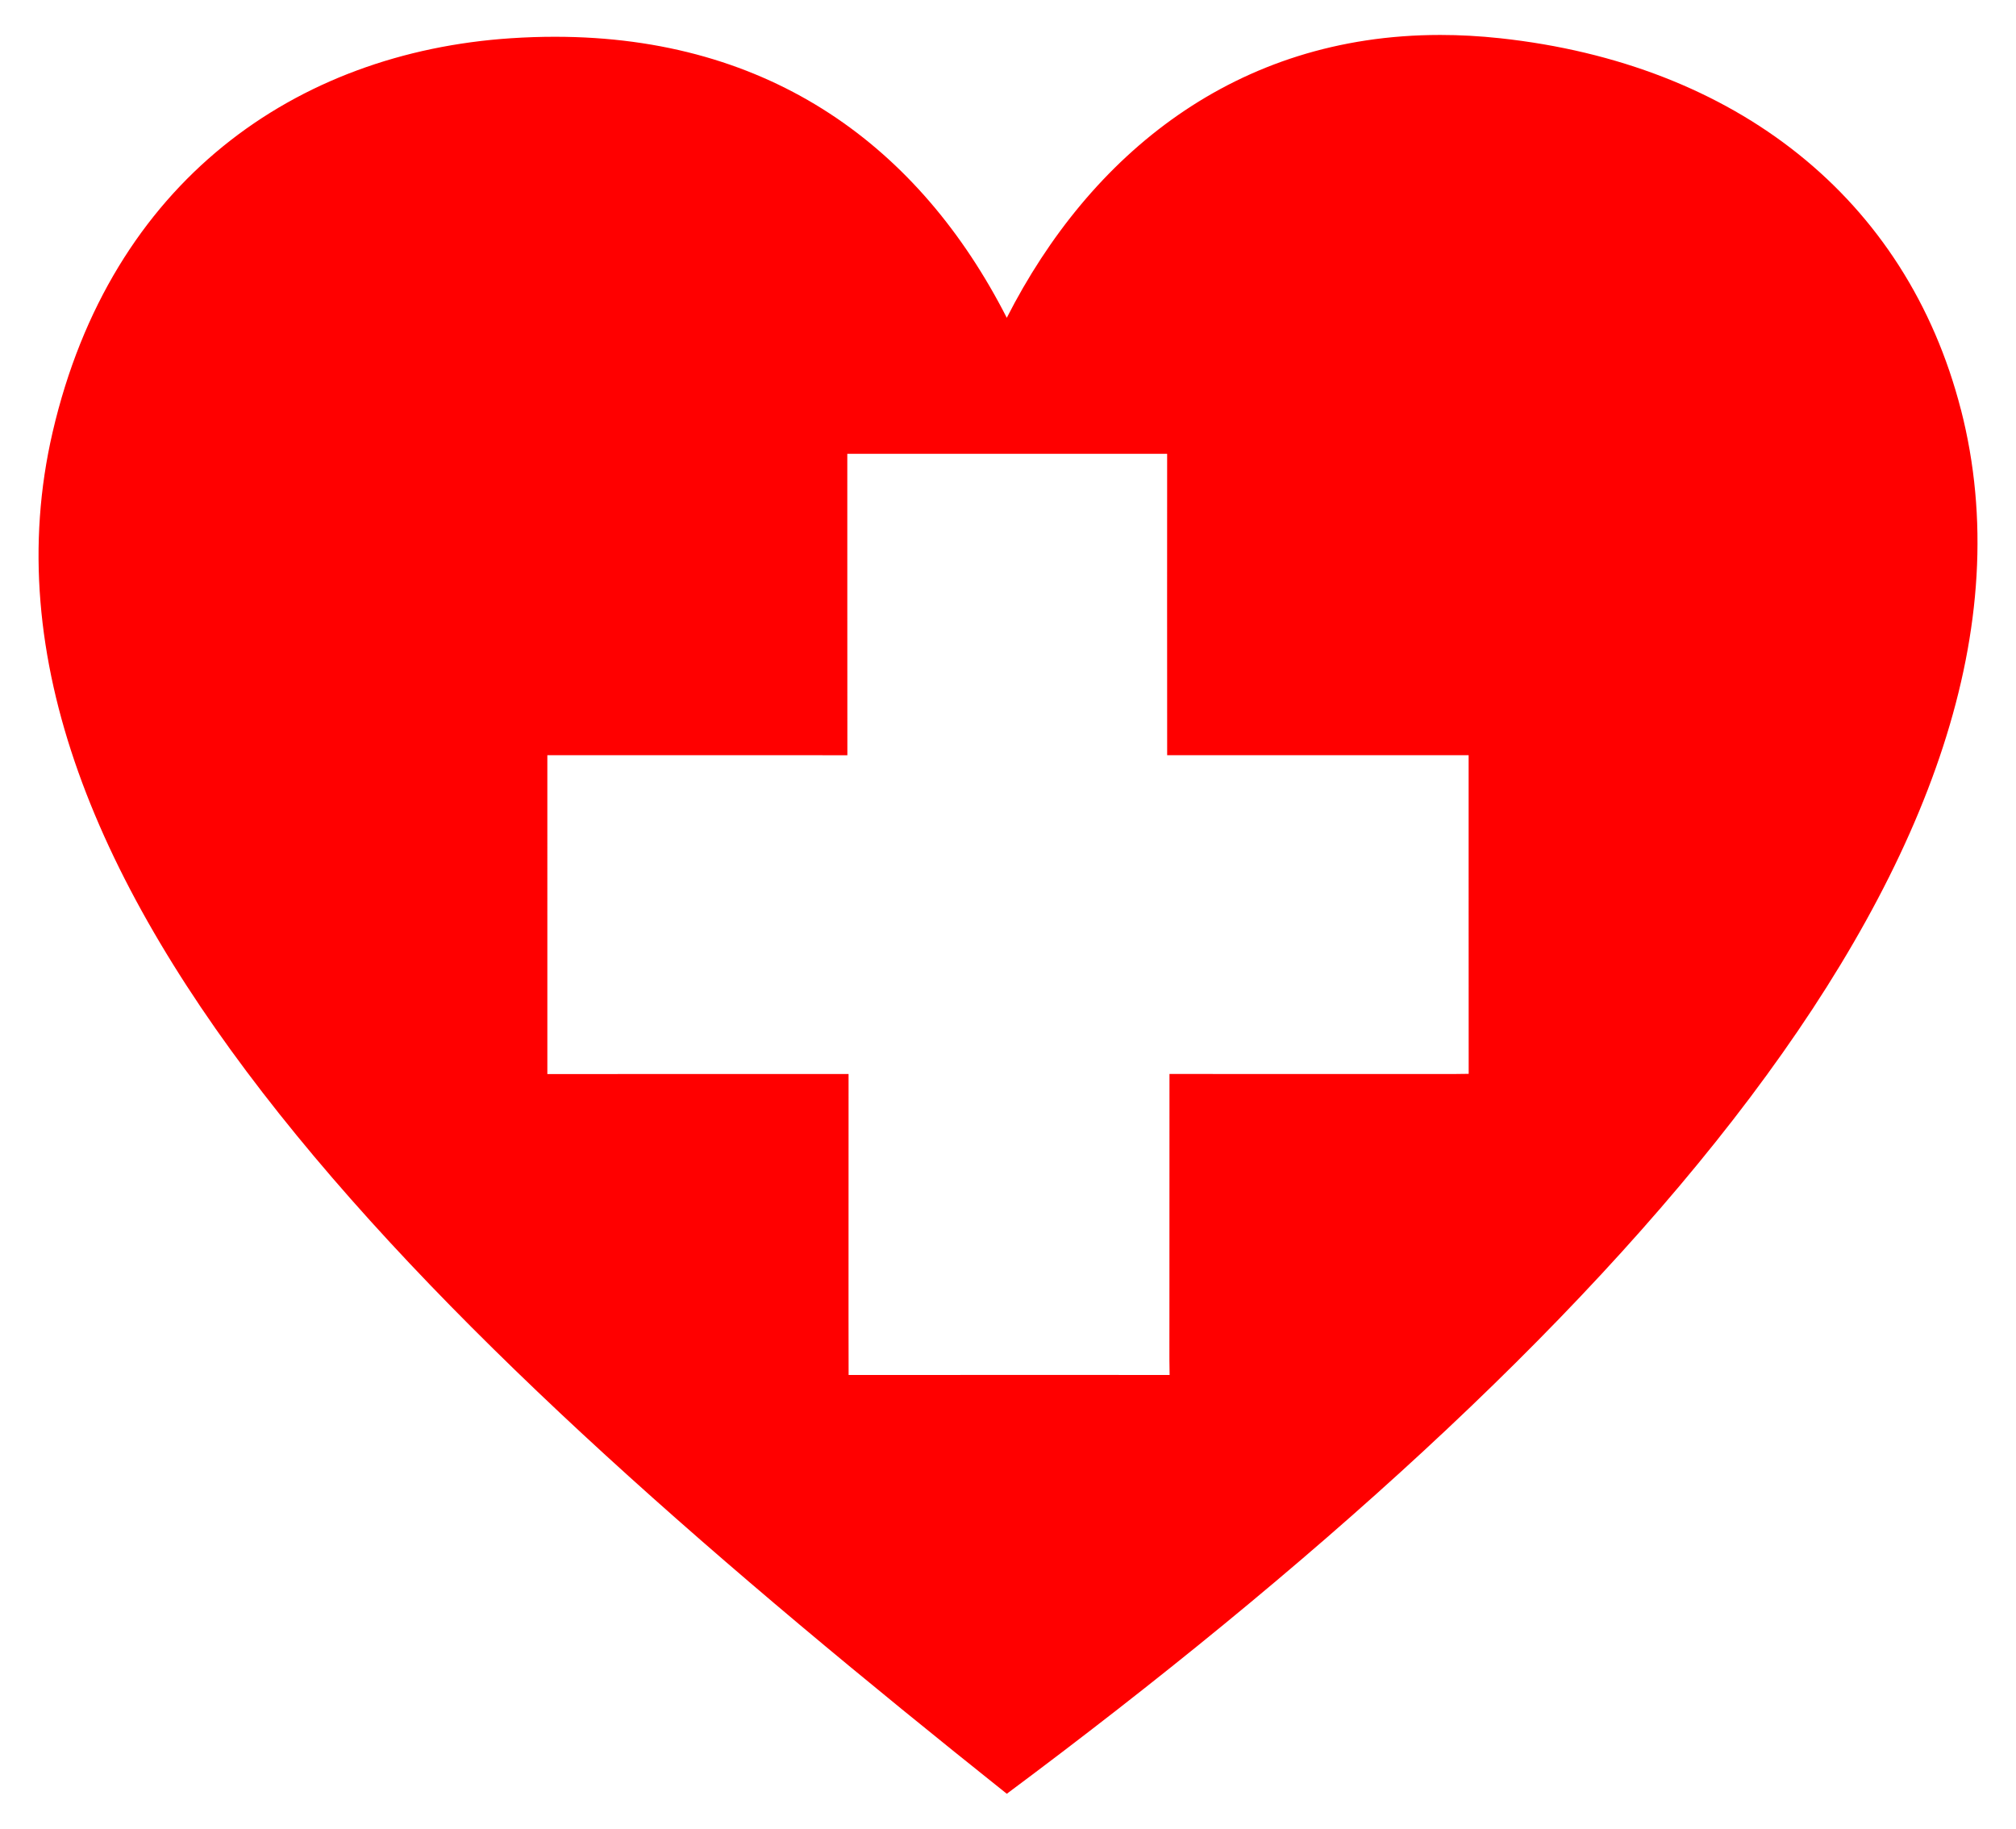 <?xml version="1.0" encoding="UTF-8"?>
<svg enable-background="new 0 0 1834 1663.585" version="1.1" viewBox="0 0 1834 1663.6" xml:space="preserve" xmlns="http://www.w3.org/2000/svg">

	<path d="m1783.9 372.72c-49.498-192.74-205.16-314.79-419.31-337.94-18.615-2.012-36.719-2.987-54.37-2.987-186.16 0-318.61 108.71-394.33 257.29-79.111-155.06-214.15-255.64-411.04-255.64-13.03 0-26.345 0.441-39.919 1.336-195.83 12.907-364.05 130.01-417.05 358.28-95.34 410.63 355.93 830.38 868.02 1238.7 544.6-405.58 969.48-864 868.02-1259.1zm-501.91 604.28c-72.7-0.014-145.4 0.035-218.09-0.021-0.084 73.678-0.014 147.38-0.049 221.08 0.119 17.565-0.224 35.144 0.168 52.709-97.338-7e-3 -194.68-0.063-292.02 0.028-0.161-35.291-0.021-70.582-0.07-105.87 0.021-55.98-0.035-111.96 0.028-167.94-91.341 0.07-182.68-0.035-274.02 0.056-7e-3 -96.688 0.014-193.37-7e-3 -290.06 90.978 0.056 181.96-7e-3 272.94 0.035-0.112-91.404 7e-3 -182.8-0.063-274.2 96.989-7e-3 193.97 0.035 290.96-0.021-0.035 91.404-0.077 182.8 0.021 274.2 91.411 0.014 182.84 0 274.25 7e-3 0.056 96.618-0.049 193.23 0.049 289.84-18.027 0.378-36.067 0.056-54.094 0.161z" enable-background="new    " fill="#f00"/>

</svg>
